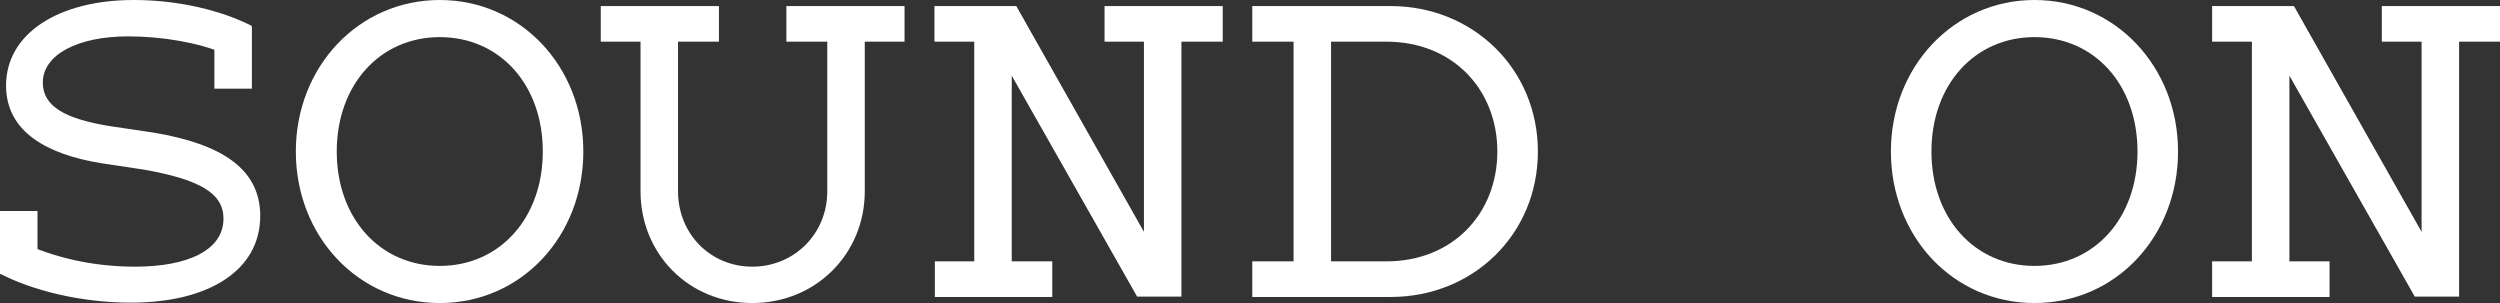 <?xml version="1.0" encoding="UTF-8"?>
<svg id="_レイヤー_2" data-name="レイヤー 2" xmlns="http://www.w3.org/2000/svg" viewBox="0 0 66 8">
  <rect x="0" y="0" width="66" height="8" fill="#333333" stroke="none"/>
  <defs>
    <style>
      .cls-1 {
        fill: #fff;
        stroke-width: 0px;
      }
    </style>
  </defs>
  <g id="text">
    <g>
      <path class="cls-1" d="M0,7.24l.73-.77c.9.39,1.87.57,2.84.57,1.36,0,2.33-.42,2.33-1.27,0-.67-.63-1.03-2.09-1.29l-1.13-.17C1.26,4.08.16,3.49.16,2.26.16.88,1.55,0,3.53,0c1.22,0,2.34.29,3.11.68l-.73.73c-.66-.28-1.61-.45-2.53-.45-1.32,0-2.25.48-2.25,1.22,0,.64.61.96,1.77,1.15l1.15.17c1.79.3,2.82.95,2.82,2.2,0,1.45-1.38,2.29-3.41,2.29-1.37,0-2.64-.34-3.45-.76ZM0,5.57h.99v1.43l-.99.24v-1.67ZM6.65,2.34h-.99V.92l.99-.23v1.65Z"/>
      <path class="cls-1" d="M7.81,4c0-2.24,1.66-4,3.8-4s3.79,1.76,3.79,4-1.64,4-3.79,4-3.8-1.76-3.8-4ZM14.33,4c0-1.77-1.14-3.02-2.72-3.02s-2.72,1.26-2.72,3.02,1.14,3.02,2.72,3.02,2.72-1.26,2.72-3.02Z"/>
      <path class="cls-1" d="M15.85.16h2.05l-.31.94h-1.73V.16ZM16.91.16h.99v4.89c0,1.13.86,1.99,1.96,1.99s1.98-.86,1.98-1.99V.16h.99v4.89c0,1.65-1.29,2.95-2.97,2.95s-2.95-1.3-2.95-2.95V.16ZM16.91.16h2.07v.94h-1.76l-.31-.94ZM20.76.16h2.07l-.31.94h-1.76V.16ZM21.84.16h2.04v.94h-1.73l-.31-.94Z"/>
      <path class="cls-1" d="M24.67.16h2.04l-.31.94h-1.73V.16ZM24.68,6.9h1.73l.31.94h-2.04v-.94ZM25.73.16h1.1l3.59,6.35h-.22V.16h.99v7.67h-1.17l-3.53-6.22h.22v6.22h-.99V.16ZM26.04,6.9h1.74v.94h-2.04l.3-.94ZM29.16.16h2.03l-.3.94h-1.73V.16ZM30.21.16h2.07v.94h-1.76l-.31-.94Z"/>
      <path class="cls-1" d="M33.06.16h2.07l-.31.94h-1.76V.16ZM33.06,6.9h1.76l.31.94h-2.07v-.94ZM35.13,7.84h-.98V.16h2.56c2.18,0,3.89,1.66,3.89,3.84s-1.7,3.84-3.89,3.84h-1.58ZM39.53,4c0-1.63-1.17-2.9-2.93-2.9h-1.87l.41-.41v6.62l-.41-.41h1.87c1.76,0,2.93-1.27,2.93-2.9Z"/>
      <path class="cls-1" d="M49.92,4c0-2.24,1.66-4,3.79-4s3.79,1.76,3.79,4-1.64,4-3.79,4-3.79-1.76-3.79-4ZM56.43,4c0-1.77-1.14-3.02-2.72-3.02s-2.72,1.26-2.72,3.02,1.14,3.02,2.72,3.02,2.72-1.26,2.72-3.02Z"/>
      <path class="cls-1" d="M58.4.16h2.04l-.31.94h-1.73V.16ZM58.4,6.9h1.73l.31.94h-2.04v-.94ZM59.46.16h1.1l3.59,6.35h-.22V.16h.99v7.67h-1.17l-3.53-6.22h.22v6.22h-.99V.16ZM59.76,6.9h1.74v.94h-2.04l.3-.94ZM62.88.16h2.03l-.3.94h-1.73V.16ZM63.93.16h2.07v.94h-1.76l-.31-.94Z"/>
    </g>
  </g>
</svg>